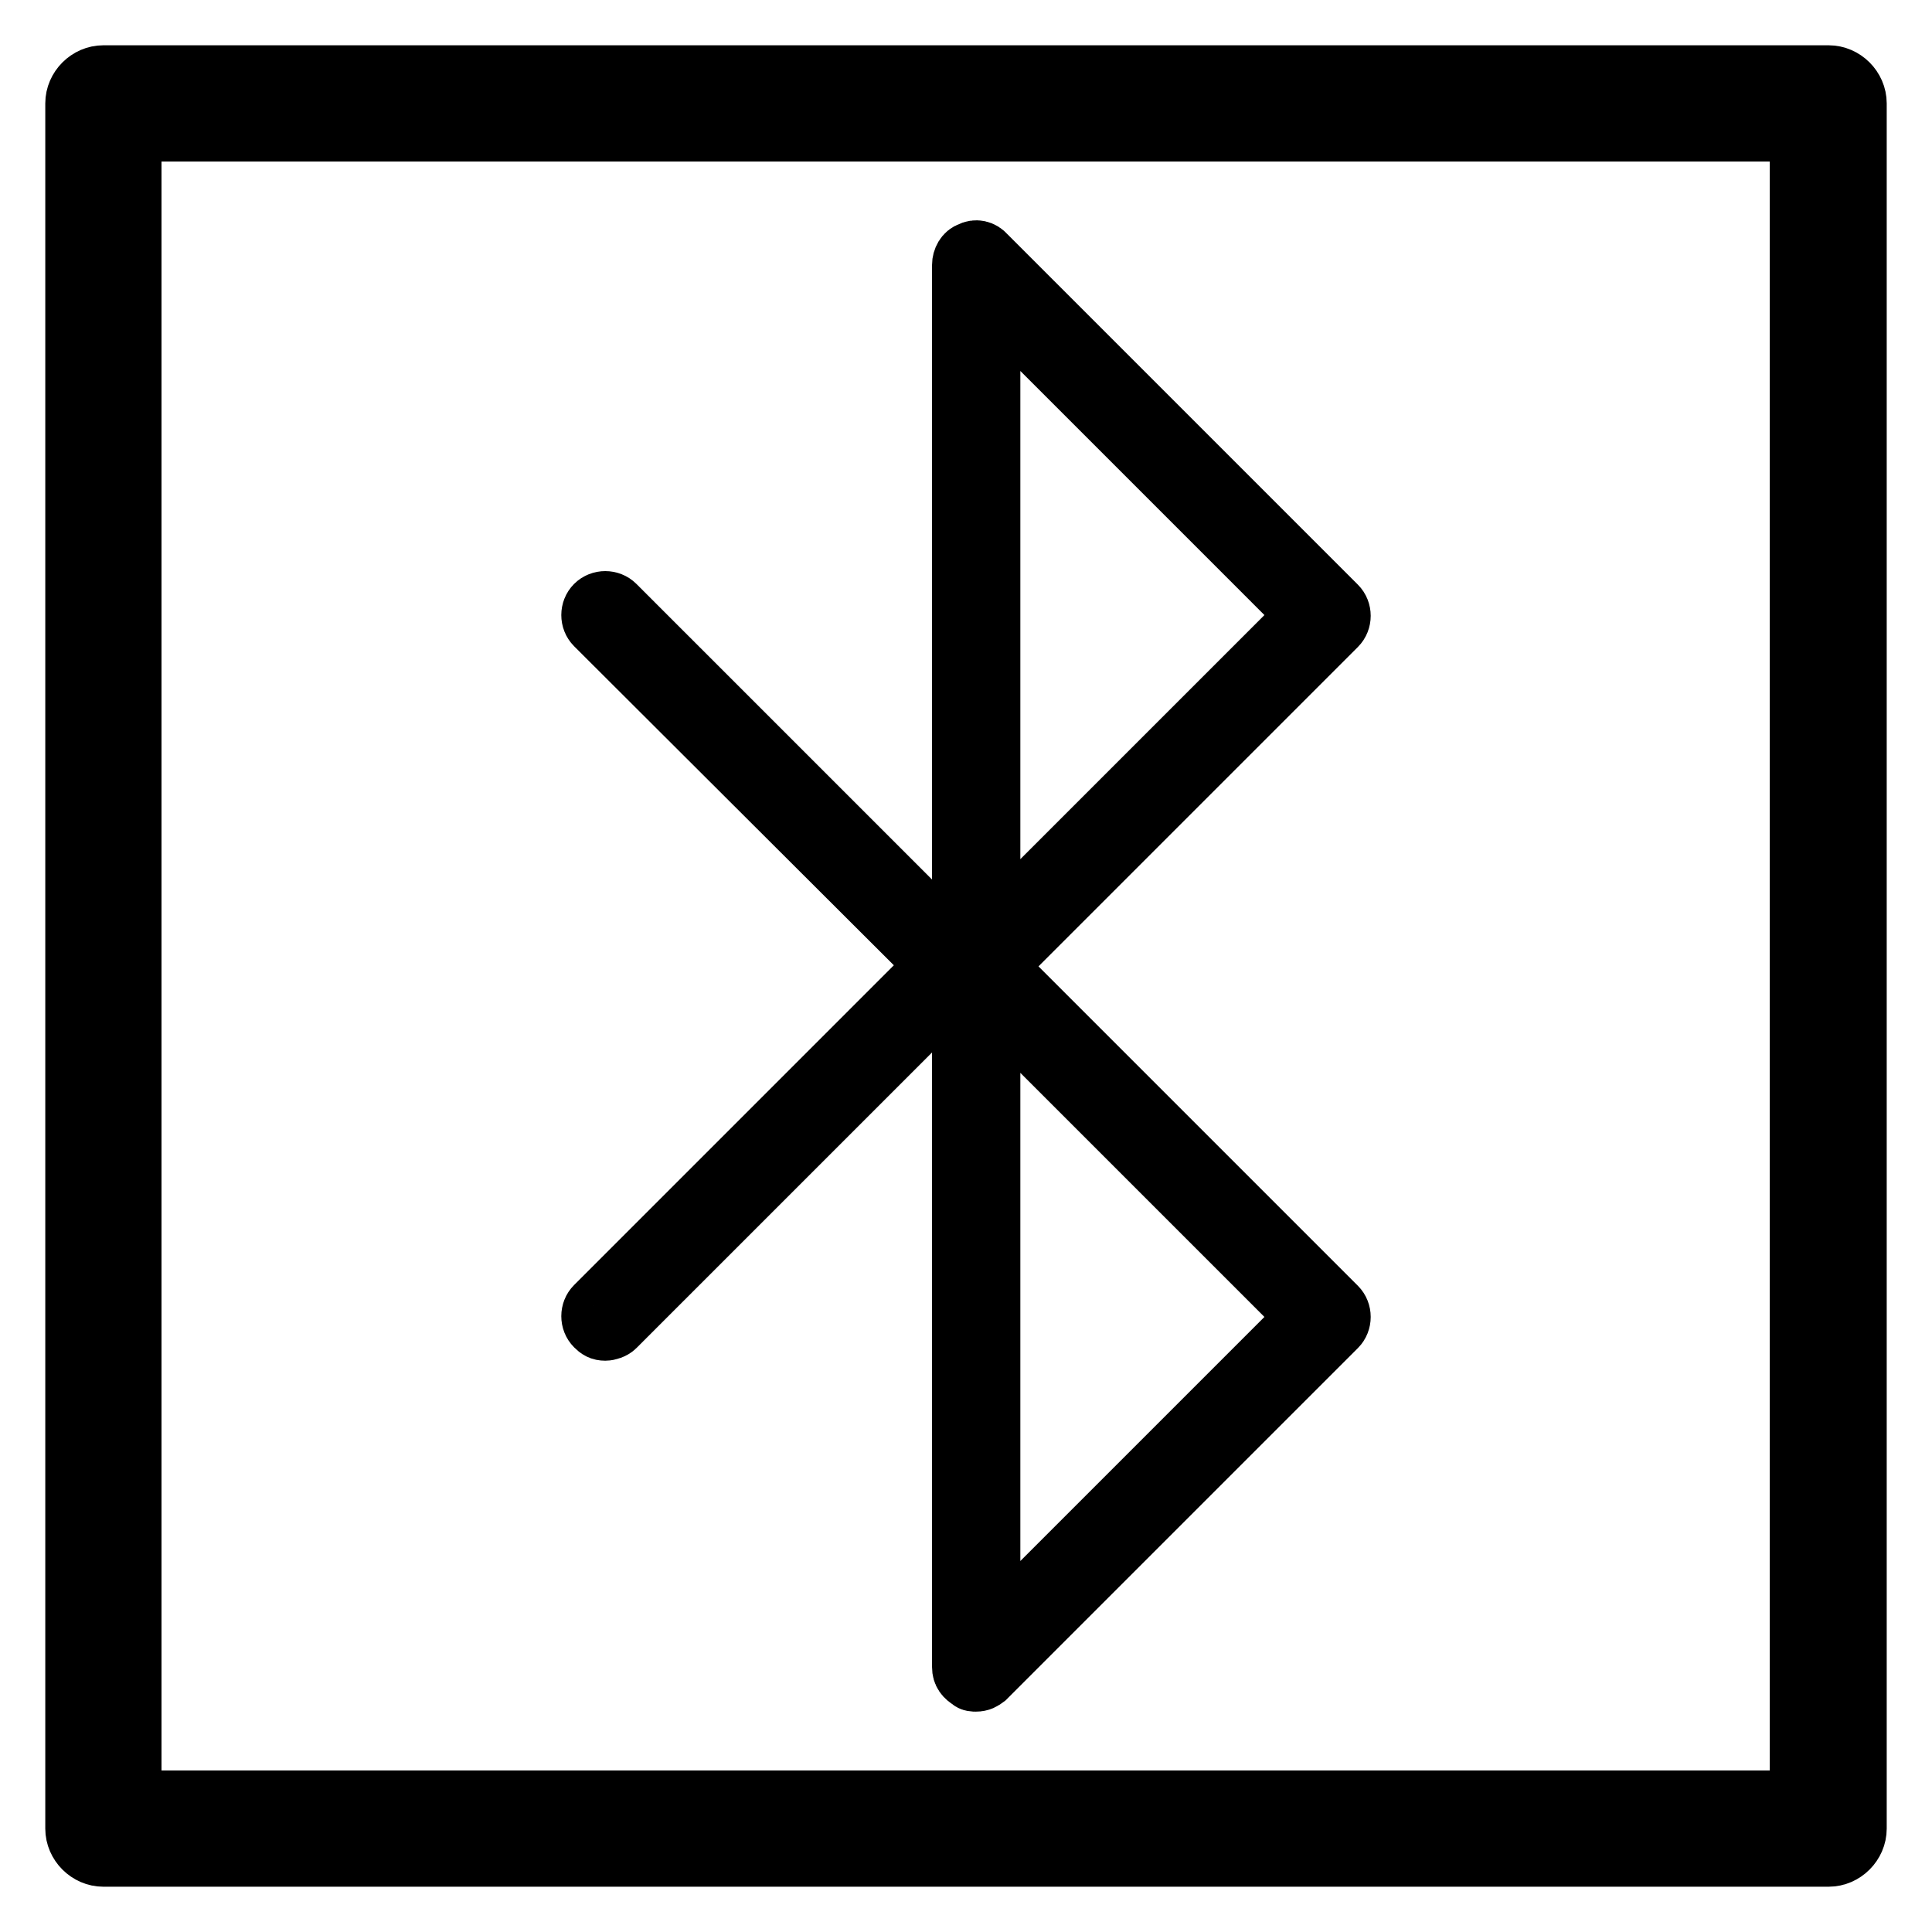 <?xml version="1.0" encoding="utf-8"?>
<!-- Svg Vector Icons : http://www.onlinewebfonts.com/icon -->
<!DOCTYPE svg PUBLIC "-//W3C//DTD SVG 1.1//EN" "http://www.w3.org/Graphics/SVG/1.1/DTD/svg11.dtd">
<svg version="1.1" xmlns="http://www.w3.org/2000/svg" xmlns:xlink="http://www.w3.org/1999/xlink" x="0px" y="0px" viewBox="0 0 256 256" enable-background="new 0 0 256 256" xml:space="preserve">
<g> <path stroke-width="8" fill-opacity="0" stroke="#000000"  d="M242.3,246H13.7c-2,0-3.7-1.7-3.7-3.7V13.7c0-2,1.7-3.7,3.7-3.7h228.6c2,0,3.7,1.7,3.7,3.7v228.6 C246,244.3,244.3,246,242.3,246z M17.4,238.6h221.1V17.4H17.4V238.6z M129.3,129.9c-0.2,0-0.6,0-0.7-0.2c-0.7-0.4-1.1-0.9-1.1-1.7 V35.1c0-0.7,0.4-1.5,1.1-1.7c0.7-0.4,1.5-0.2,2,0.4l46.5,46.5c0.7,0.7,0.7,1.9,0,2.6l-46.5,46.5 C130.2,129.7,129.9,129.9,129.3,129.9z M131.2,39.5v84l42-42L131.2,39.5z M129.3,222.8c-0.2,0-0.6,0-0.7-0.2 c-0.7-0.4-1.1-0.9-1.1-1.7V128c0-0.7,0.4-1.5,1.1-1.7c0.7-0.4,1.5-0.2,2,0.4l46.5,46.5c0.7,0.7,0.7,1.9,0,2.6l-46.5,46.5 C130.2,222.6,129.9,222.8,129.3,222.8z M131.2,132.5v84l42-42L131.2,132.5z M80.2,176.3c-0.6,0-0.9-0.2-1.3-0.6 c-0.7-0.7-0.7-1.9,0-2.6l45.2-45.2L78.9,82.8c-0.7-0.7-0.7-1.9,0-2.6c0.7-0.7,1.9-0.7,2.6,0l46.5,46.5c0.7,0.7,0.7,1.9,0,2.6 l-46.5,46.5C81.2,176.1,80.6,176.3,80.2,176.3z"/></g>
</svg>